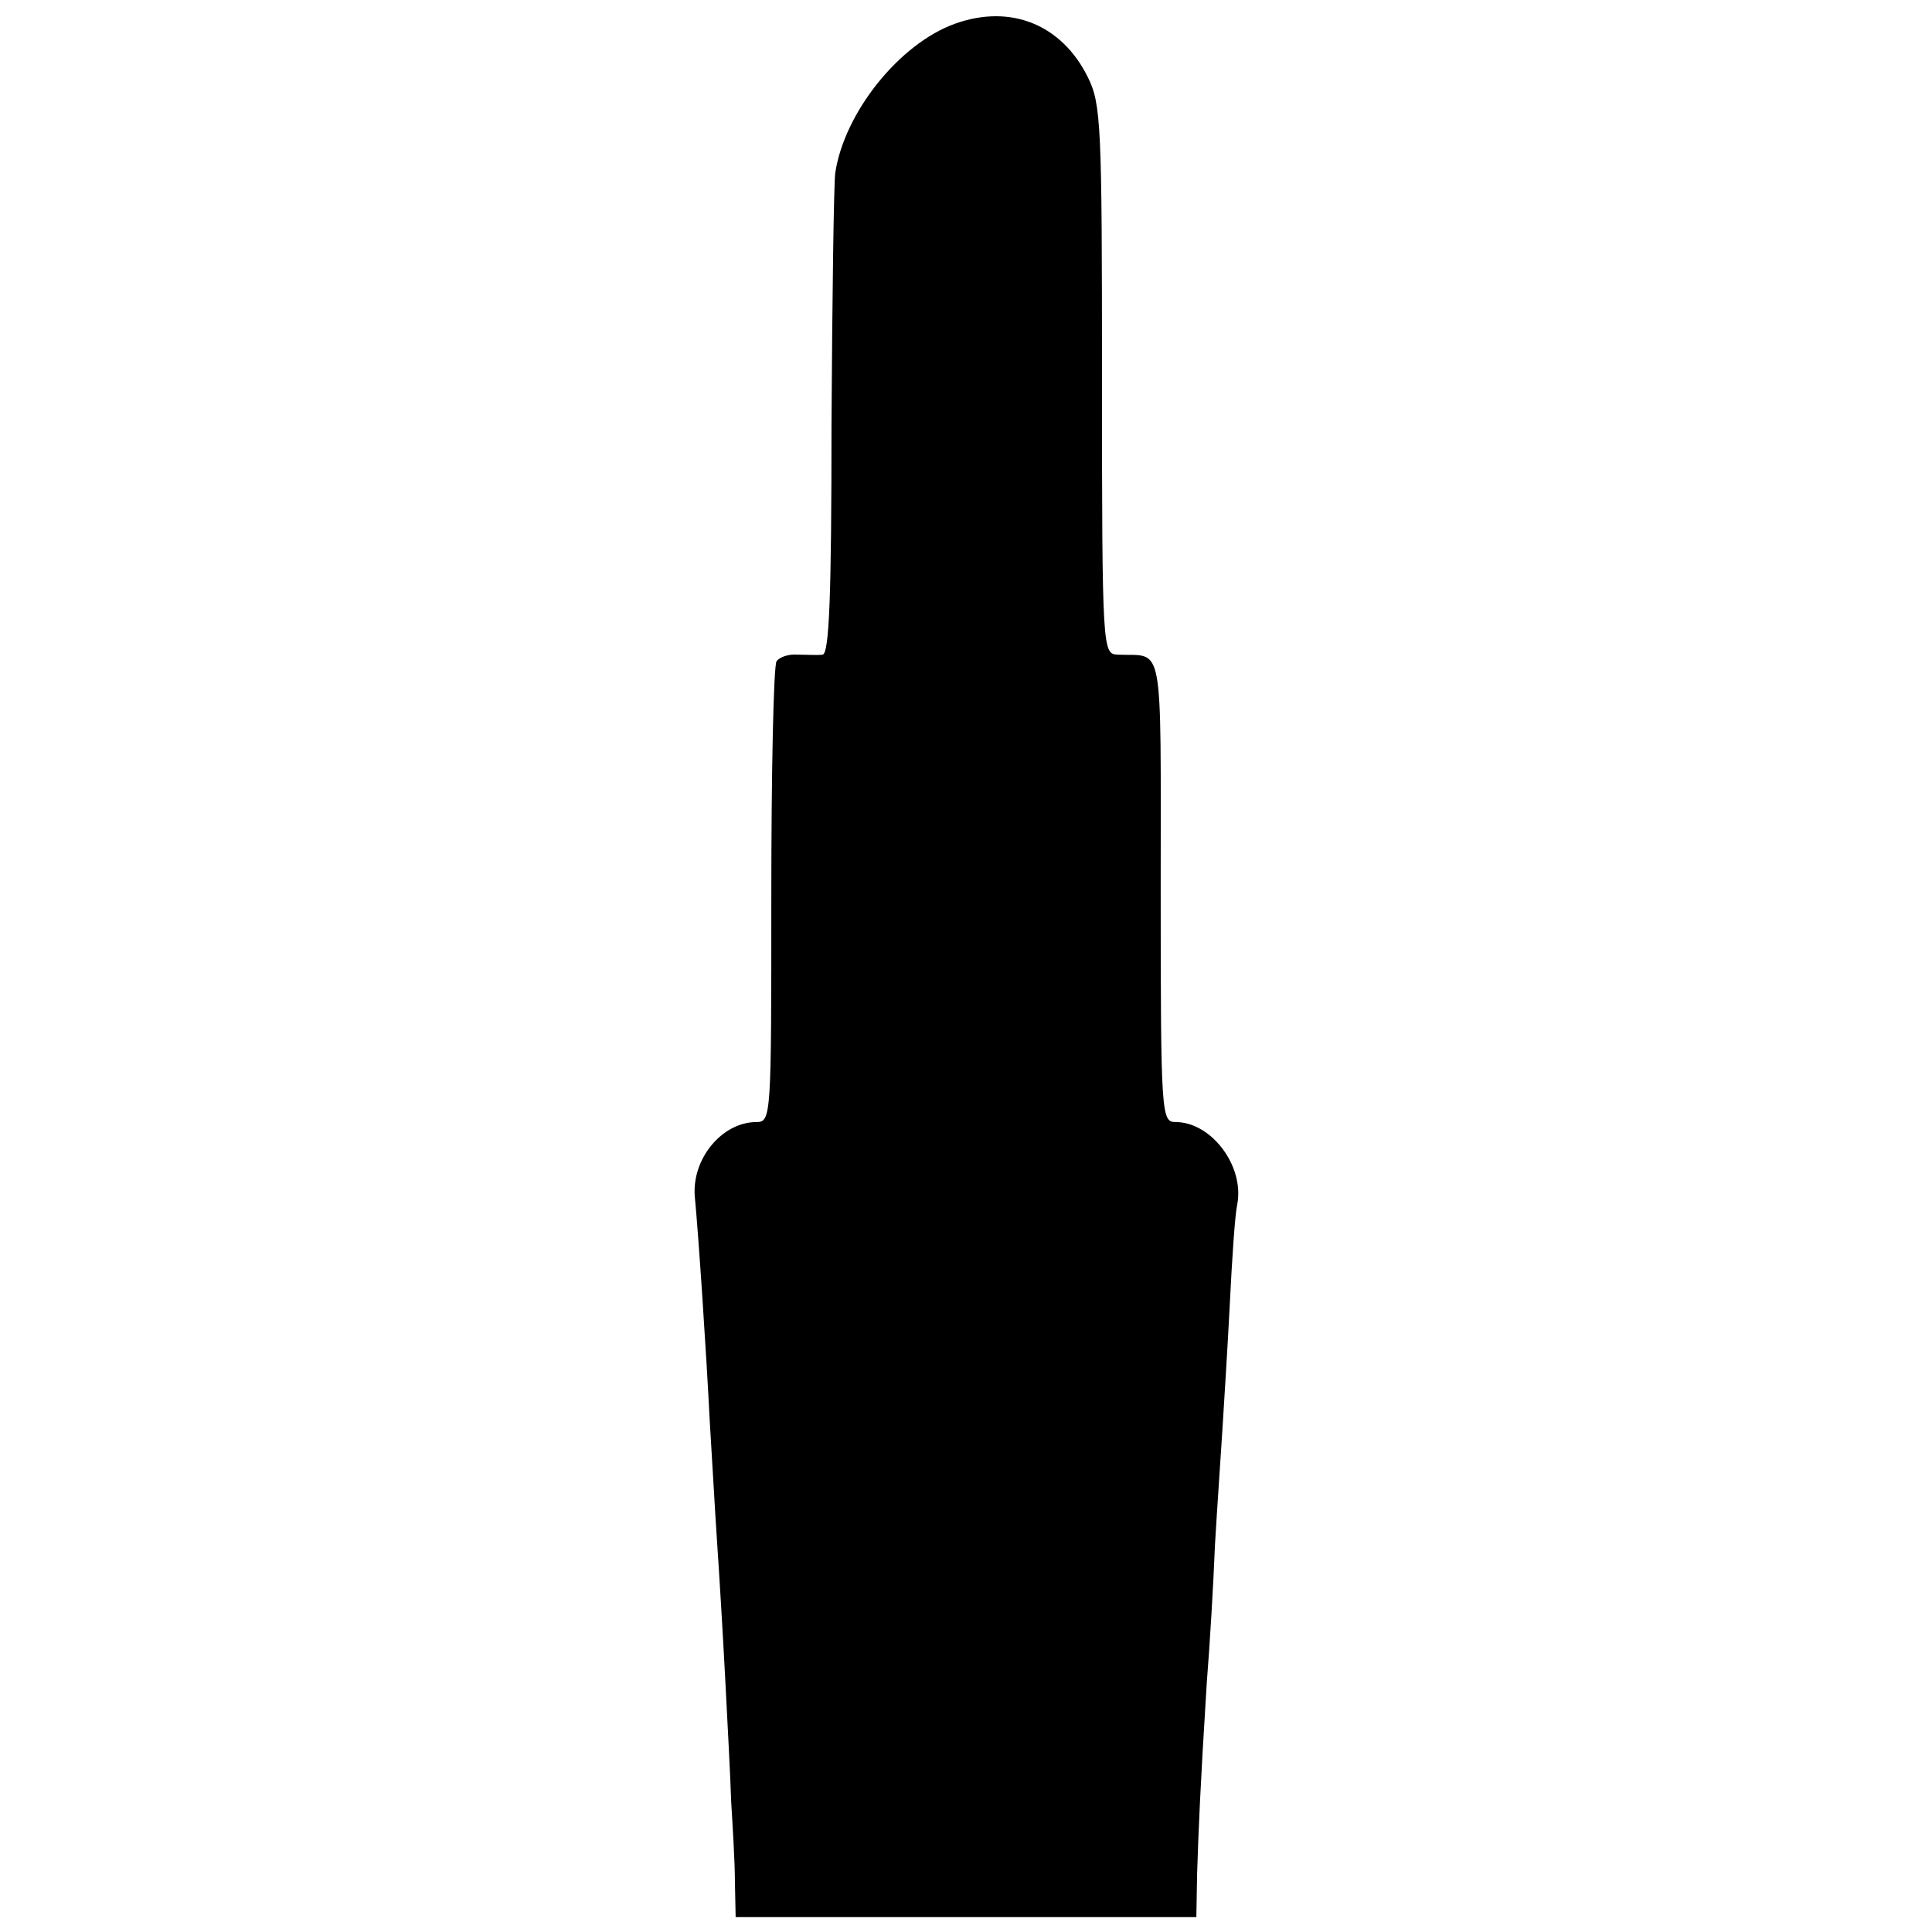 <?xml version="1.0" standalone="no"?>
<!DOCTYPE svg PUBLIC "-//W3C//DTD SVG 20010904//EN"
 "http://www.w3.org/TR/2001/REC-SVG-20010904/DTD/svg10.dtd">
<svg version="1.0" xmlns="http://www.w3.org/2000/svg"
 width="260pt" height="260pt" viewBox="0 0 260 260"
 preserveAspectRatio="xMidYMid meet">
<g transform="translate(0,260) scale(0.1,-0.1)"
fill="#000000" stroke="none">
<path d="M1285 2568 c-75 -27 -149 -120 -161 -201 -2 -18 -4 -170 -5 -339 0
-229 -3 -308 -12 -309 -7 -1 -22 0 -34 0 -11 1 -24 -3 -28 -9 -4 -7 -7 -149
-7 -316 0 -296 0 -304 -20 -304 -46 0 -87 -49 -83 -100 5 -51 16 -218 20 -300
3 -47 7 -121 10 -165 3 -44 8 -127 11 -185 3 -58 7 -132 8 -165 2 -33 5 -81 5
-107 l1 -48 310 0 310 0 1 58 c2 61 4 113 13 257 4 50 9 133 11 185 3 52 8
122 10 155 2 33 7 110 10 170 3 61 7 121 10 134 10 52 -35 111 -83 111 -19 0
-20 9 -20 313 0 344 5 313 -58 316 -20 1 -21 4 -21 370 0 341 -1 371 -19 407
-35 71 -104 99 -179 72z"/>
</g>
</svg>
